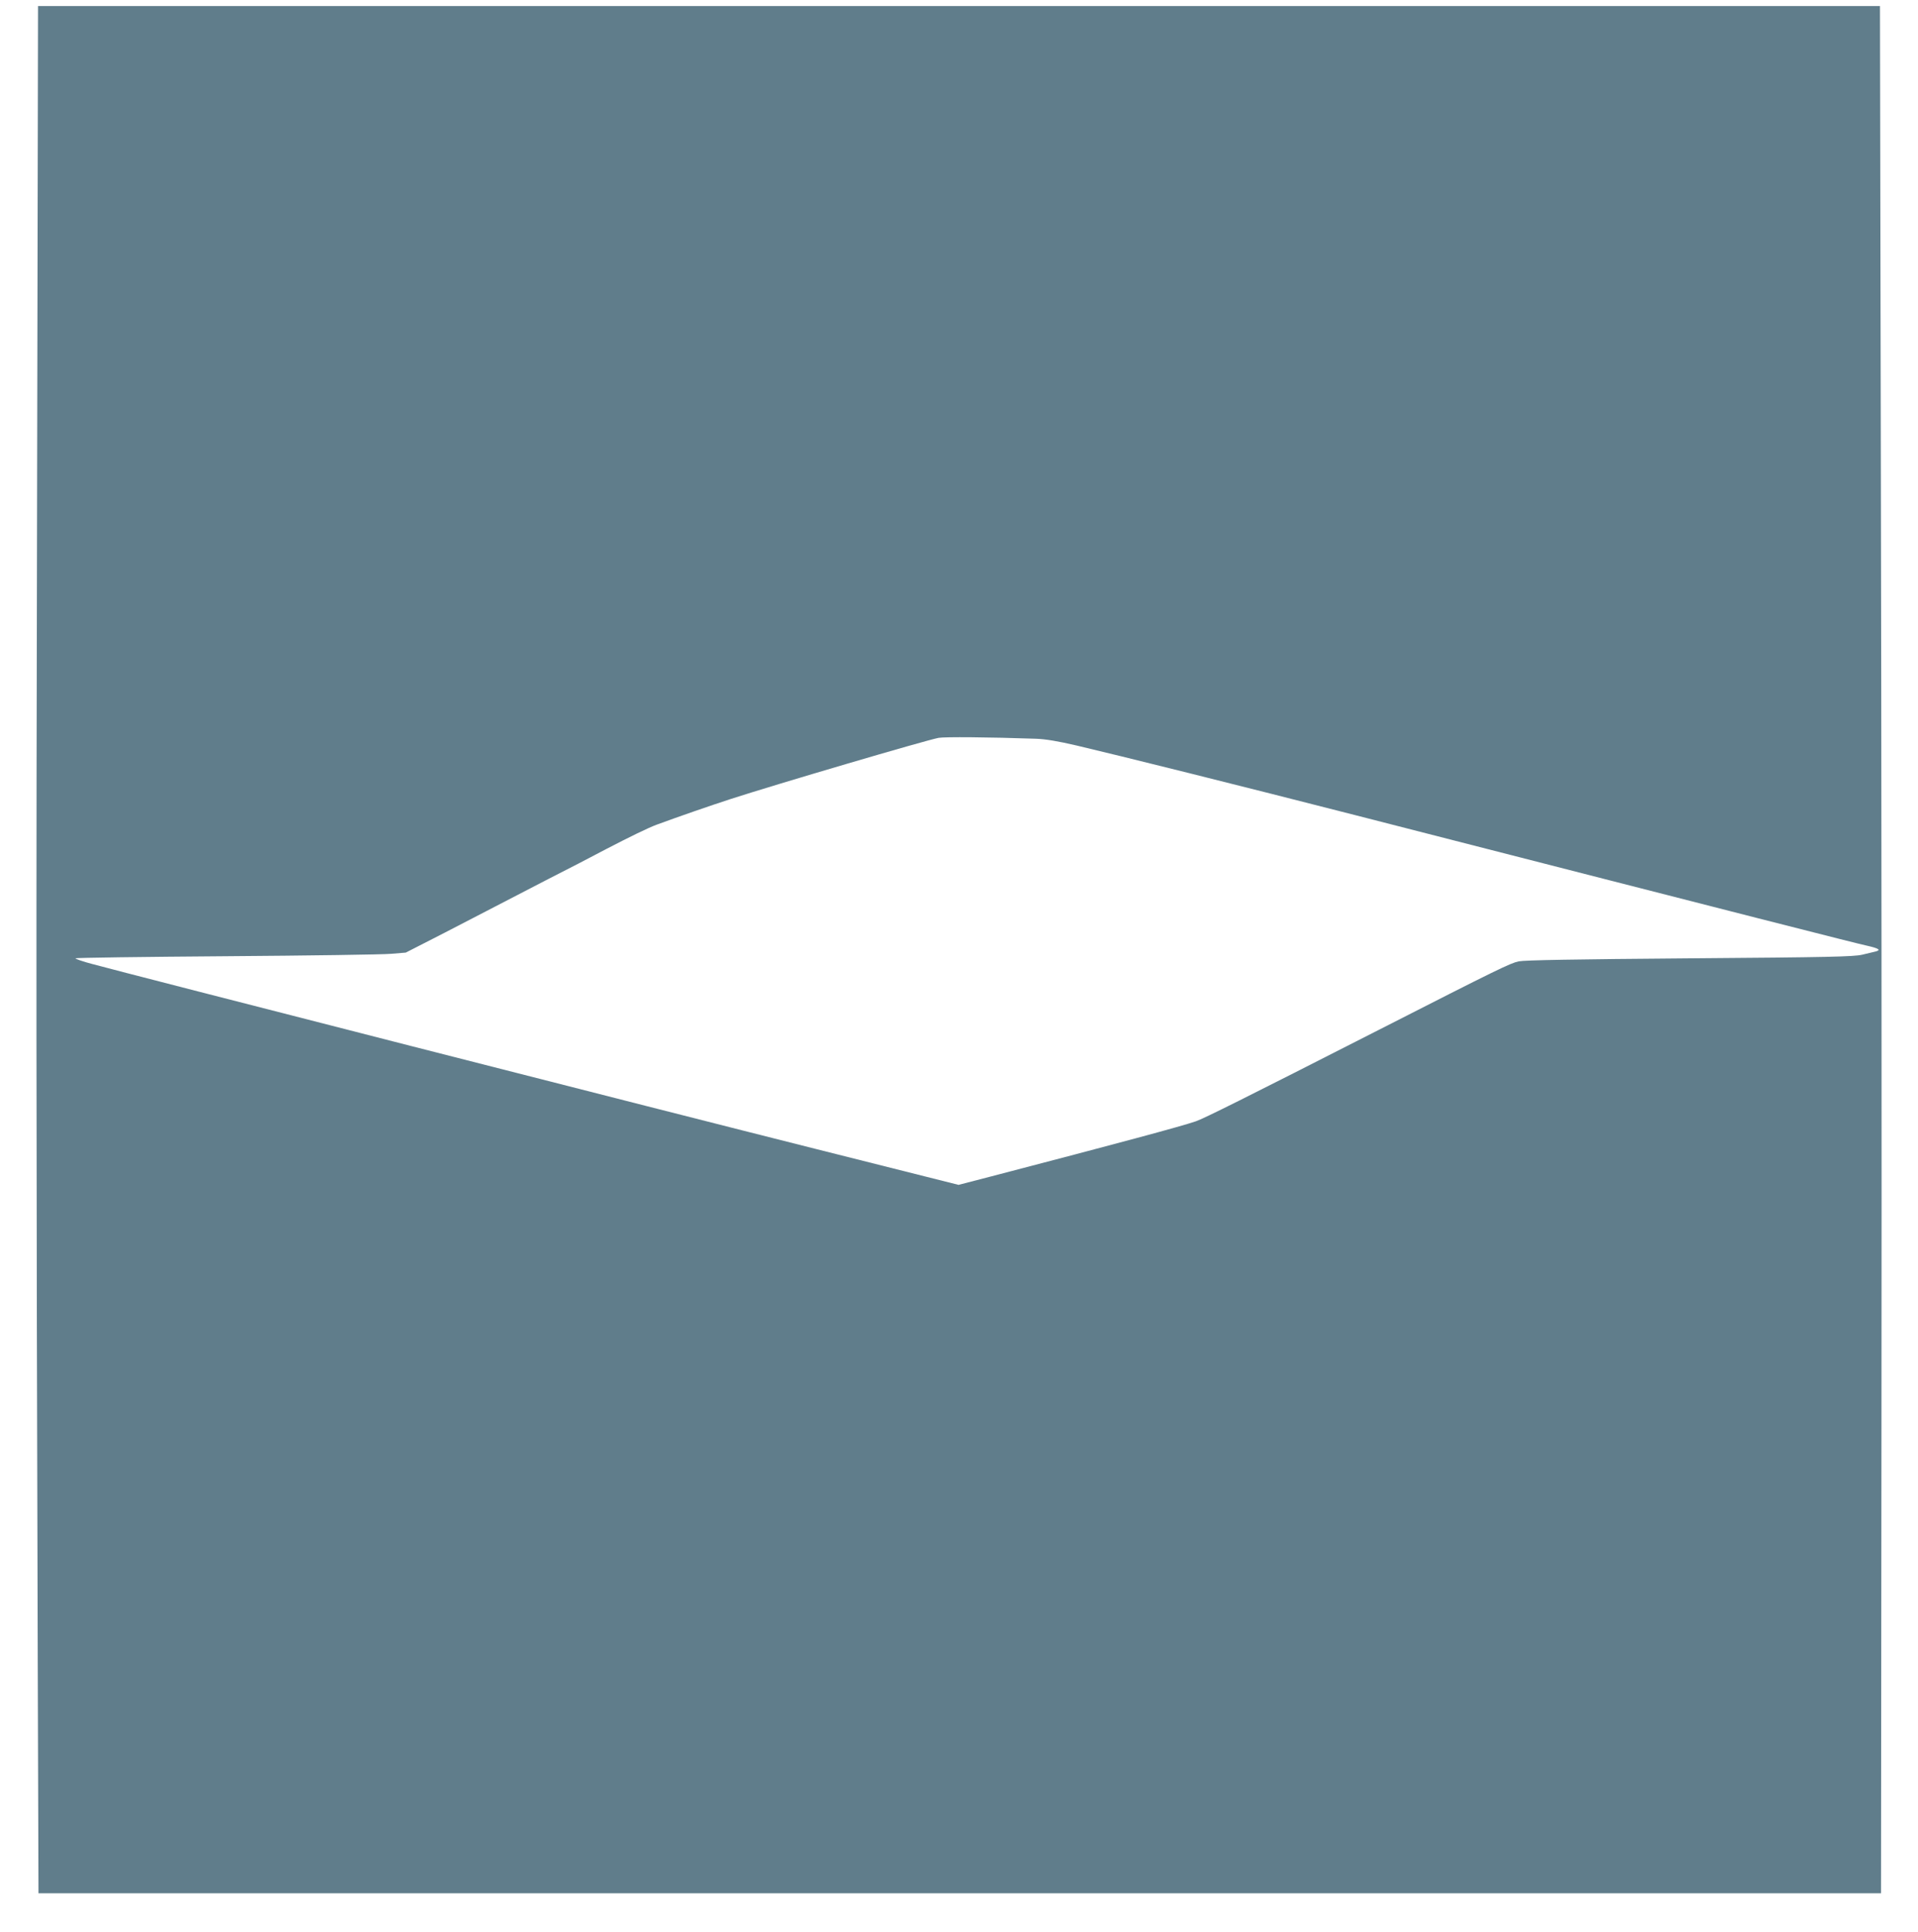 <?xml version="1.0" standalone="no"?>
<!DOCTYPE svg PUBLIC "-//W3C//DTD SVG 20010904//EN"
 "http://www.w3.org/TR/2001/REC-SVG-20010904/DTD/svg10.dtd">
<svg version="1.0" xmlns="http://www.w3.org/2000/svg"
 width="1271pt" height="1280pt" viewBox="0 0 1271 1280"
 preserveAspectRatio="xMidYMid meet">
<g transform="translate(0,1280) scale(0.1,-0.1)"
fill="#607d8b" stroke="none">
<path d="M246 9648 c-7 -2982 -6 -4410 4 -7838 l5 -1555 6105 0 6105 0 3 3140
c2 1727 0 4541 -4 6253 l-6 3112 -6103 0 -6103 0 -6 -3112z m6619 -1743 c62
-2 146 -16 270 -45 273 -64 1103 -271 1845 -461 2668 -684 3321 -850 3391
-865 80 -18 97 -29 57 -39 -13 -3 -52 -12 -88 -21 -56 -13 -216 -17 -1142 -24
-767 -6 -1093 -12 -1134 -20 -56 -12 -135 -50 -929 -455 -893 -455 -1158 -587
-1211 -605 -95 -33 -524 -148 -1356 -365 l-216 -56 -954 240 c-960 241 -4576
1165 -4785 1223 -62 16 -113 34 -113 38 0 4 449 10 998 14 548 4 1041 11 1094
16 l97 8 258 132 c142 73 294 152 338 175 44 23 193 100 330 171 138 70 318
163 400 207 162 84 279 141 335 162 158 58 352 125 490 170 299 97 1291 389
1380 406 39 7 331 5 645 -6z"/>
</g>
</svg>
